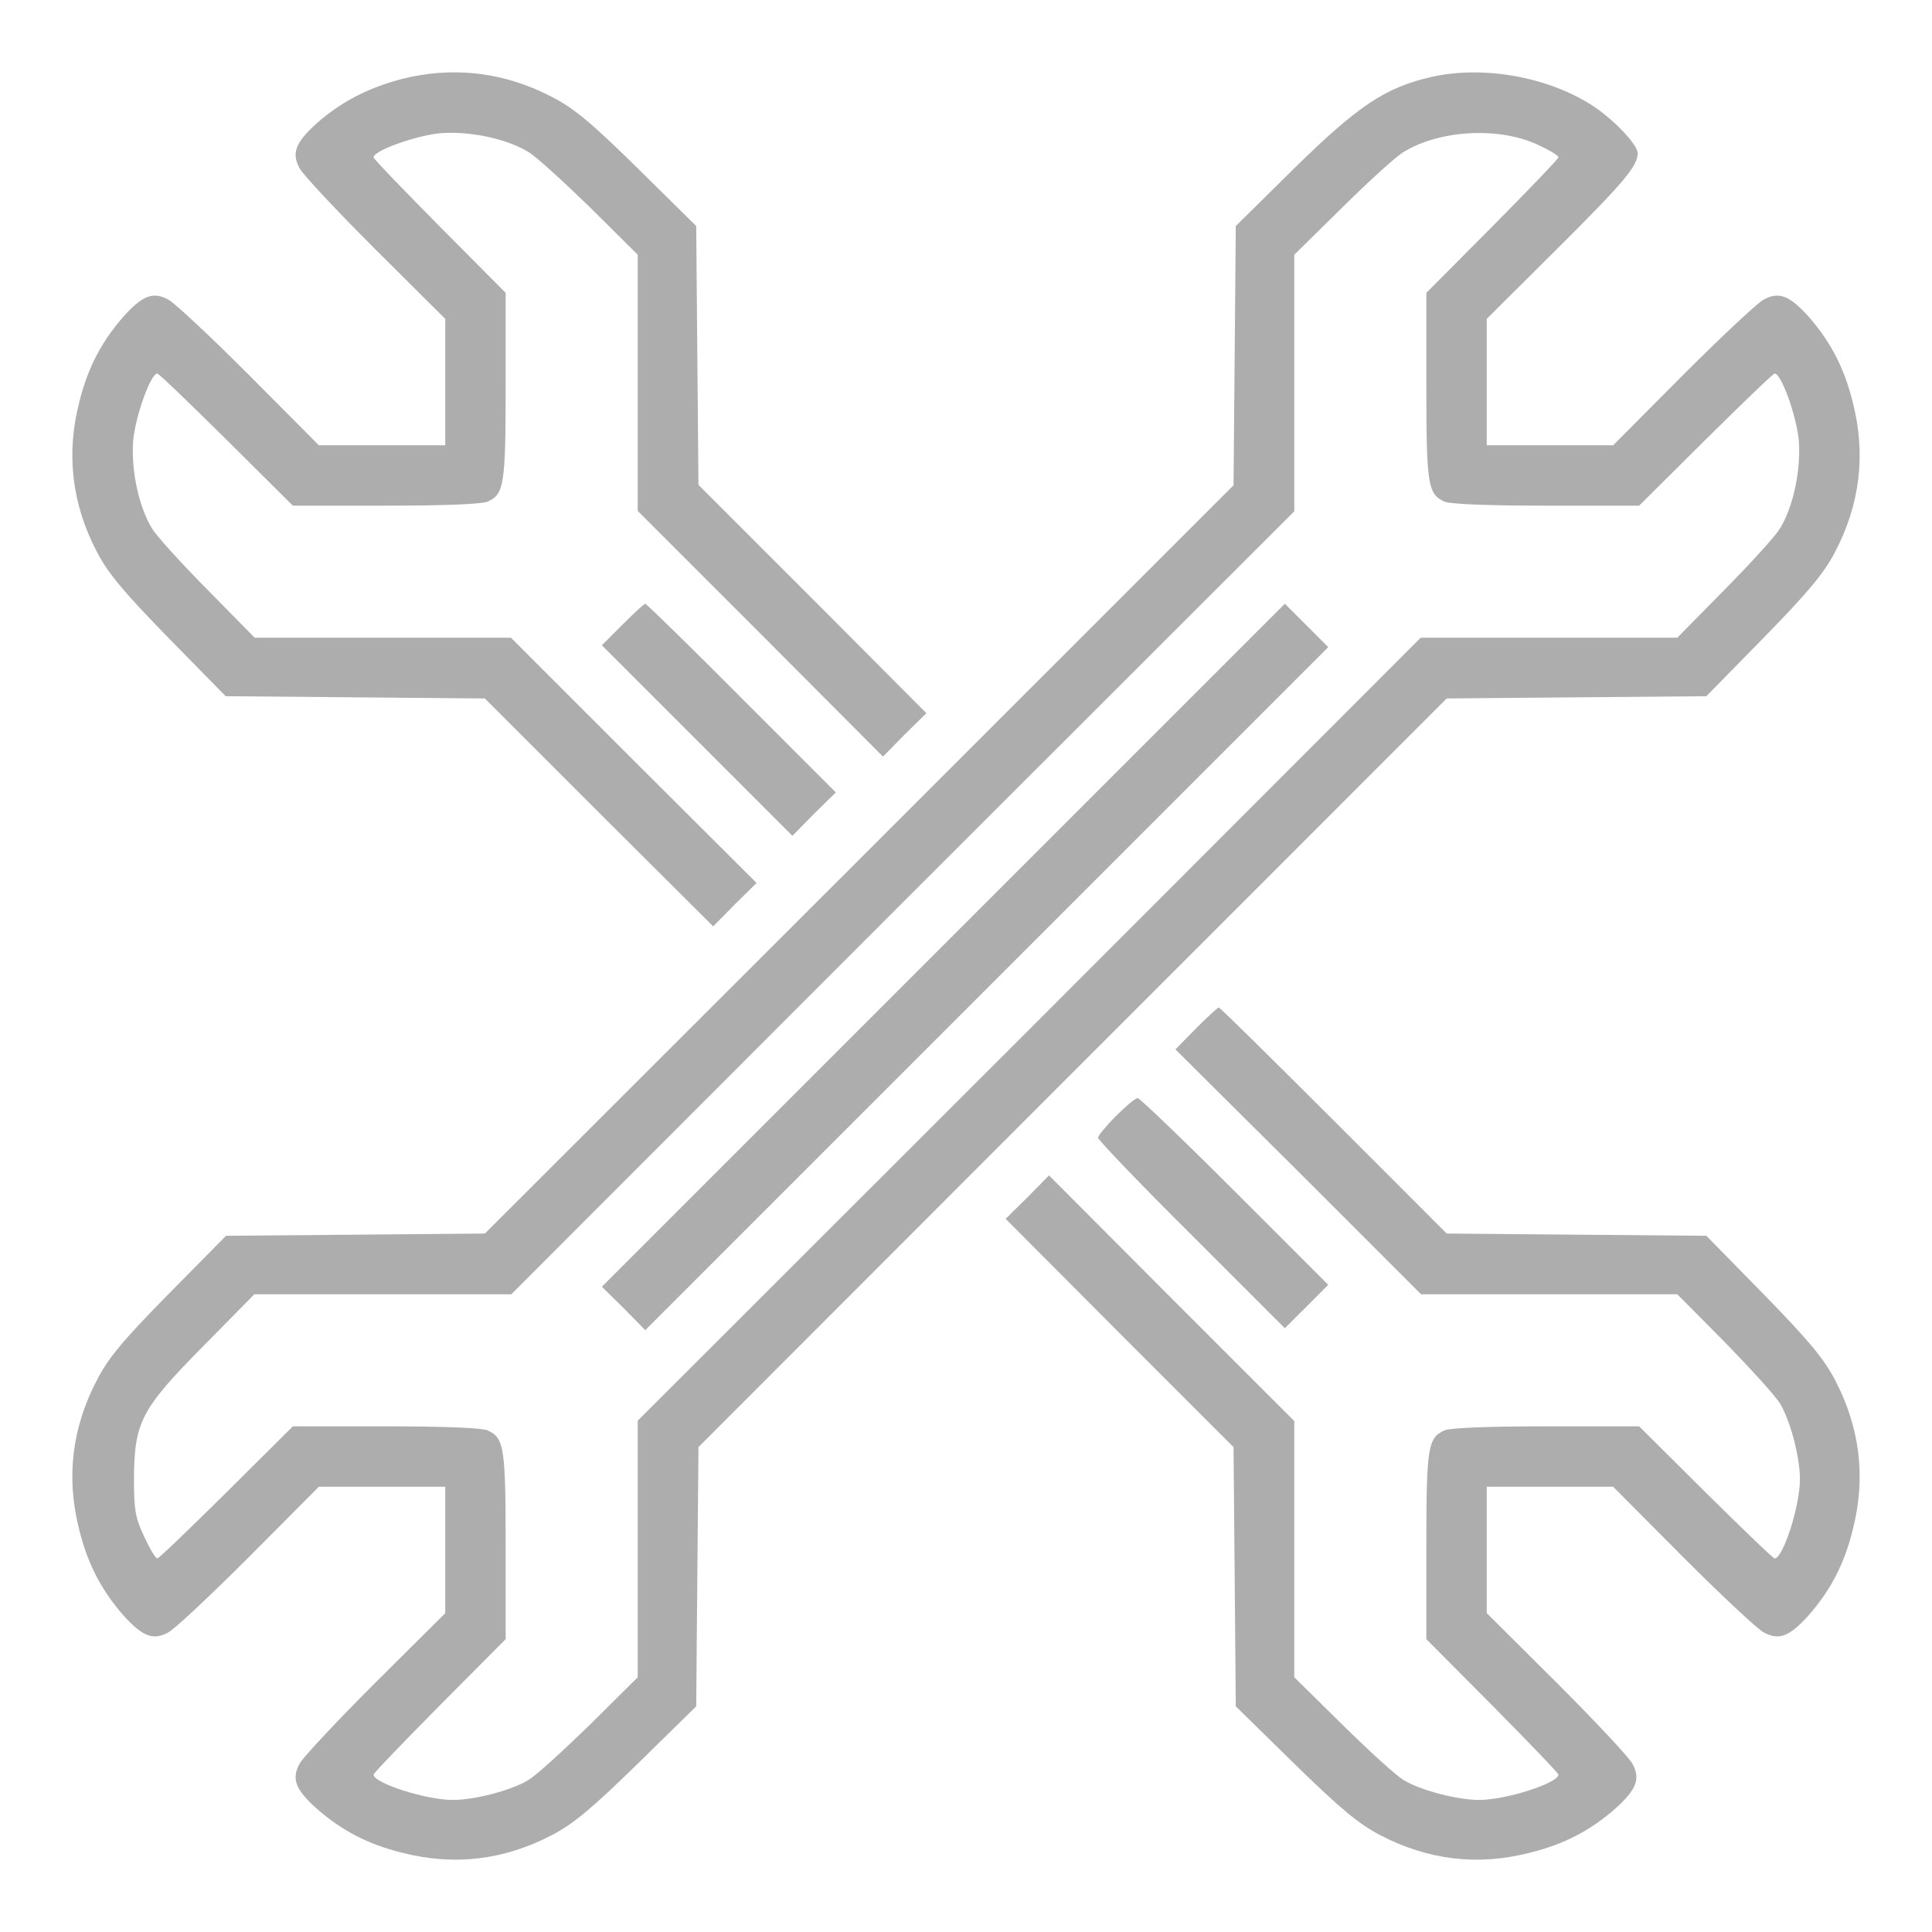 <?xml version="1.0" encoding="UTF-8"?>
<svg xmlns="http://www.w3.org/2000/svg" width="90" height="90" viewBox="0 0 90 90" fill="none">
  <g opacity="0.4">
    <path d="M18.668 3.691C17.104 4.113 15.855 4.764 14.73 5.766C13.764 6.645 13.57 7.137 13.957 7.84C14.098 8.121 15.68 9.809 17.473 11.602L20.742 14.854V17.789V20.742H17.789H14.854L11.601 17.473C9.809 15.68 8.121 14.098 7.84 13.957C7.137 13.57 6.644 13.764 5.766 14.73C4.746 15.891 4.096 17.104 3.691 18.738C3.076 21.146 3.34 23.467 4.518 25.717C5.045 26.719 5.73 27.545 7.84 29.707L10.512 32.432L16.559 32.484L22.588 32.537L27.896 37.846L33.223 43.154L34.225 42.135L35.244 41.133L29.514 35.42L23.801 29.707H17.824H11.865L9.65 27.457C8.437 26.227 7.26 24.943 7.066 24.592C6.451 23.572 6.1 21.867 6.205 20.514C6.311 19.389 7.014 17.402 7.33 17.402C7.4 17.402 8.842 18.791 10.547 20.479L13.641 23.555H17.982C20.777 23.555 22.465 23.484 22.729 23.361C23.484 23.01 23.555 22.57 23.555 17.982V13.641L20.479 10.547C18.791 8.842 17.402 7.4 17.402 7.33C17.402 7.014 19.389 6.311 20.514 6.205C21.867 6.1 23.572 6.451 24.592 7.066C24.943 7.26 26.227 8.438 27.475 9.65L29.707 11.865V17.824V23.801L35.42 29.514L41.133 35.244L42.135 34.225L43.154 33.223L37.846 27.896L32.537 22.588L32.484 16.559L32.432 10.529L29.707 7.84C27.527 5.695 26.736 5.045 25.717 4.518C23.467 3.34 21.059 3.076 18.668 3.691Z" fill="#323232"></path>
    <path d="M66.674 3.586C64.529 4.078 63.264 4.922 60.293 7.84L57.568 10.529L57.516 16.559L57.463 22.605L40.025 40.043L22.588 57.463L16.559 57.516L10.529 57.568L7.84 60.293C5.695 62.473 5.045 63.264 4.518 64.283C3.34 66.533 3.076 68.853 3.691 71.262C4.096 72.897 4.746 74.109 5.766 75.27C6.644 76.236 7.137 76.43 7.84 76.043C8.121 75.902 9.809 74.32 11.601 72.527L14.854 69.258H17.789H20.742V72.211V75.147L17.473 78.398C15.68 80.191 14.098 81.879 13.957 82.16C13.57 82.863 13.764 83.356 14.73 84.234C15.891 85.254 17.104 85.904 18.738 86.309C21.146 86.924 23.467 86.66 25.717 85.482C26.719 84.955 27.545 84.27 29.707 82.16L32.432 79.488L32.484 73.441L32.537 67.412L49.957 49.975L67.394 32.537L73.441 32.484L79.488 32.432L82.16 29.707C84.269 27.545 84.955 26.719 85.482 25.717C86.66 23.467 86.924 21.146 86.309 18.738C85.904 17.104 85.254 15.891 84.234 14.73C83.355 13.764 82.863 13.57 82.16 13.957C81.879 14.098 80.191 15.68 78.398 17.473L75.147 20.742H72.211H69.258V17.789V14.854L72.527 11.602C75.656 8.49 76.289 7.734 76.289 7.137C76.289 6.732 75.164 5.555 74.162 4.904C72.07 3.568 69.082 3.041 66.674 3.586ZM71.613 6.732C72.158 6.979 72.598 7.242 72.598 7.33C72.598 7.4 71.209 8.842 69.522 10.547L66.445 13.641V17.983C66.445 22.57 66.516 23.01 67.272 23.361C67.535 23.484 69.223 23.555 72.017 23.555H76.359L79.453 20.479C81.158 18.791 82.6 17.402 82.67 17.402C82.986 17.402 83.689 19.389 83.795 20.514C83.9 21.867 83.549 23.572 82.934 24.592C82.74 24.943 81.562 26.227 80.35 27.457L78.135 29.707H72.158H66.182L47.953 47.953L29.707 66.182V72.158V78.135L27.475 80.35C26.227 81.562 24.943 82.74 24.592 82.934C23.801 83.408 22.113 83.848 21.094 83.848C19.828 83.848 17.402 83.057 17.402 82.67C17.402 82.6 18.791 81.158 20.479 79.453L23.555 76.359V72.018C23.555 67.43 23.484 66.99 22.729 66.639C22.465 66.516 20.777 66.445 17.982 66.445H13.641L10.547 69.522C8.842 71.209 7.4 72.598 7.33 72.598C7.242 72.598 6.978 72.141 6.715 71.578C6.311 70.717 6.24 70.348 6.24 68.906C6.258 66.252 6.557 65.654 9.457 62.719L11.848 60.293H17.824H23.818L42.047 42.047L60.293 23.818V17.842V11.865L62.543 9.65C63.773 8.438 65.057 7.26 65.408 7.066C67.096 6.047 69.82 5.906 71.613 6.732Z" fill="#323232"></path>
    <path d="M43.945 44.033L28.037 59.941L29.057 60.943L30.059 61.963L45.967 46.055L61.875 30.146L60.855 29.127L59.853 28.125L43.945 44.033Z" fill="#323232"></path>
    <path d="M29.004 29.092L28.037 30.059L32.484 34.506L36.914 38.935L37.916 37.916L38.935 36.914L34.541 32.52C32.133 30.094 30.111 28.125 30.059 28.125C30.006 28.125 29.531 28.564 29.004 29.092Z" fill="#323232"></path>
    <path d="M55.723 47.9L54.756 48.885L60.486 54.58L66.199 60.293H72.176H78.135L80.35 62.525C81.562 63.773 82.74 65.057 82.934 65.408C83.408 66.199 83.848 67.887 83.848 68.906C83.848 70.172 83.057 72.598 82.67 72.598C82.6 72.598 81.158 71.209 79.453 69.522L76.359 66.445H72.018C69.223 66.445 67.535 66.516 67.272 66.639C66.516 66.99 66.445 67.43 66.445 72.018V76.359L69.522 79.453C71.209 81.158 72.598 82.6 72.598 82.67C72.598 83.057 70.172 83.848 68.906 83.848C67.887 83.848 66.199 83.408 65.408 82.934C65.057 82.74 63.773 81.562 62.543 80.35L60.293 78.135V72.176V66.199L54.58 60.486L48.867 54.756L47.865 55.775L46.846 56.777L52.154 62.103L57.463 67.412L57.516 73.441L57.568 79.488L60.293 82.16C62.455 84.27 63.281 84.955 64.283 85.482C66.533 86.66 68.853 86.924 71.262 86.309C72.897 85.904 74.109 85.254 75.269 84.234C76.236 83.356 76.43 82.863 76.043 82.16C75.902 81.879 74.32 80.191 72.527 78.398L69.258 75.147V72.211V69.258H72.211H75.147L78.398 72.527C80.191 74.32 81.879 75.902 82.16 76.043C82.863 76.43 83.356 76.236 84.234 75.27C85.254 74.109 85.904 72.897 86.309 71.262C86.924 68.853 86.66 66.533 85.482 64.283C84.955 63.281 84.269 62.455 82.16 60.293L79.488 57.568L73.441 57.516L67.394 57.463L62.139 52.207C59.238 49.307 56.83 46.934 56.777 46.934C56.725 46.934 56.25 47.373 55.723 47.9Z" fill="#323232"></path>
    <path d="M51.978 51.996C51.522 52.453 51.152 52.91 51.152 52.998C51.152 53.103 53.103 55.143 55.512 57.533L59.853 61.875L60.873 60.855L61.875 59.853L57.516 55.494C55.125 53.103 53.086 51.152 52.998 51.152C52.893 51.152 52.435 51.539 51.978 51.996Z" fill="#323232"></path>
  </g>
</svg>

